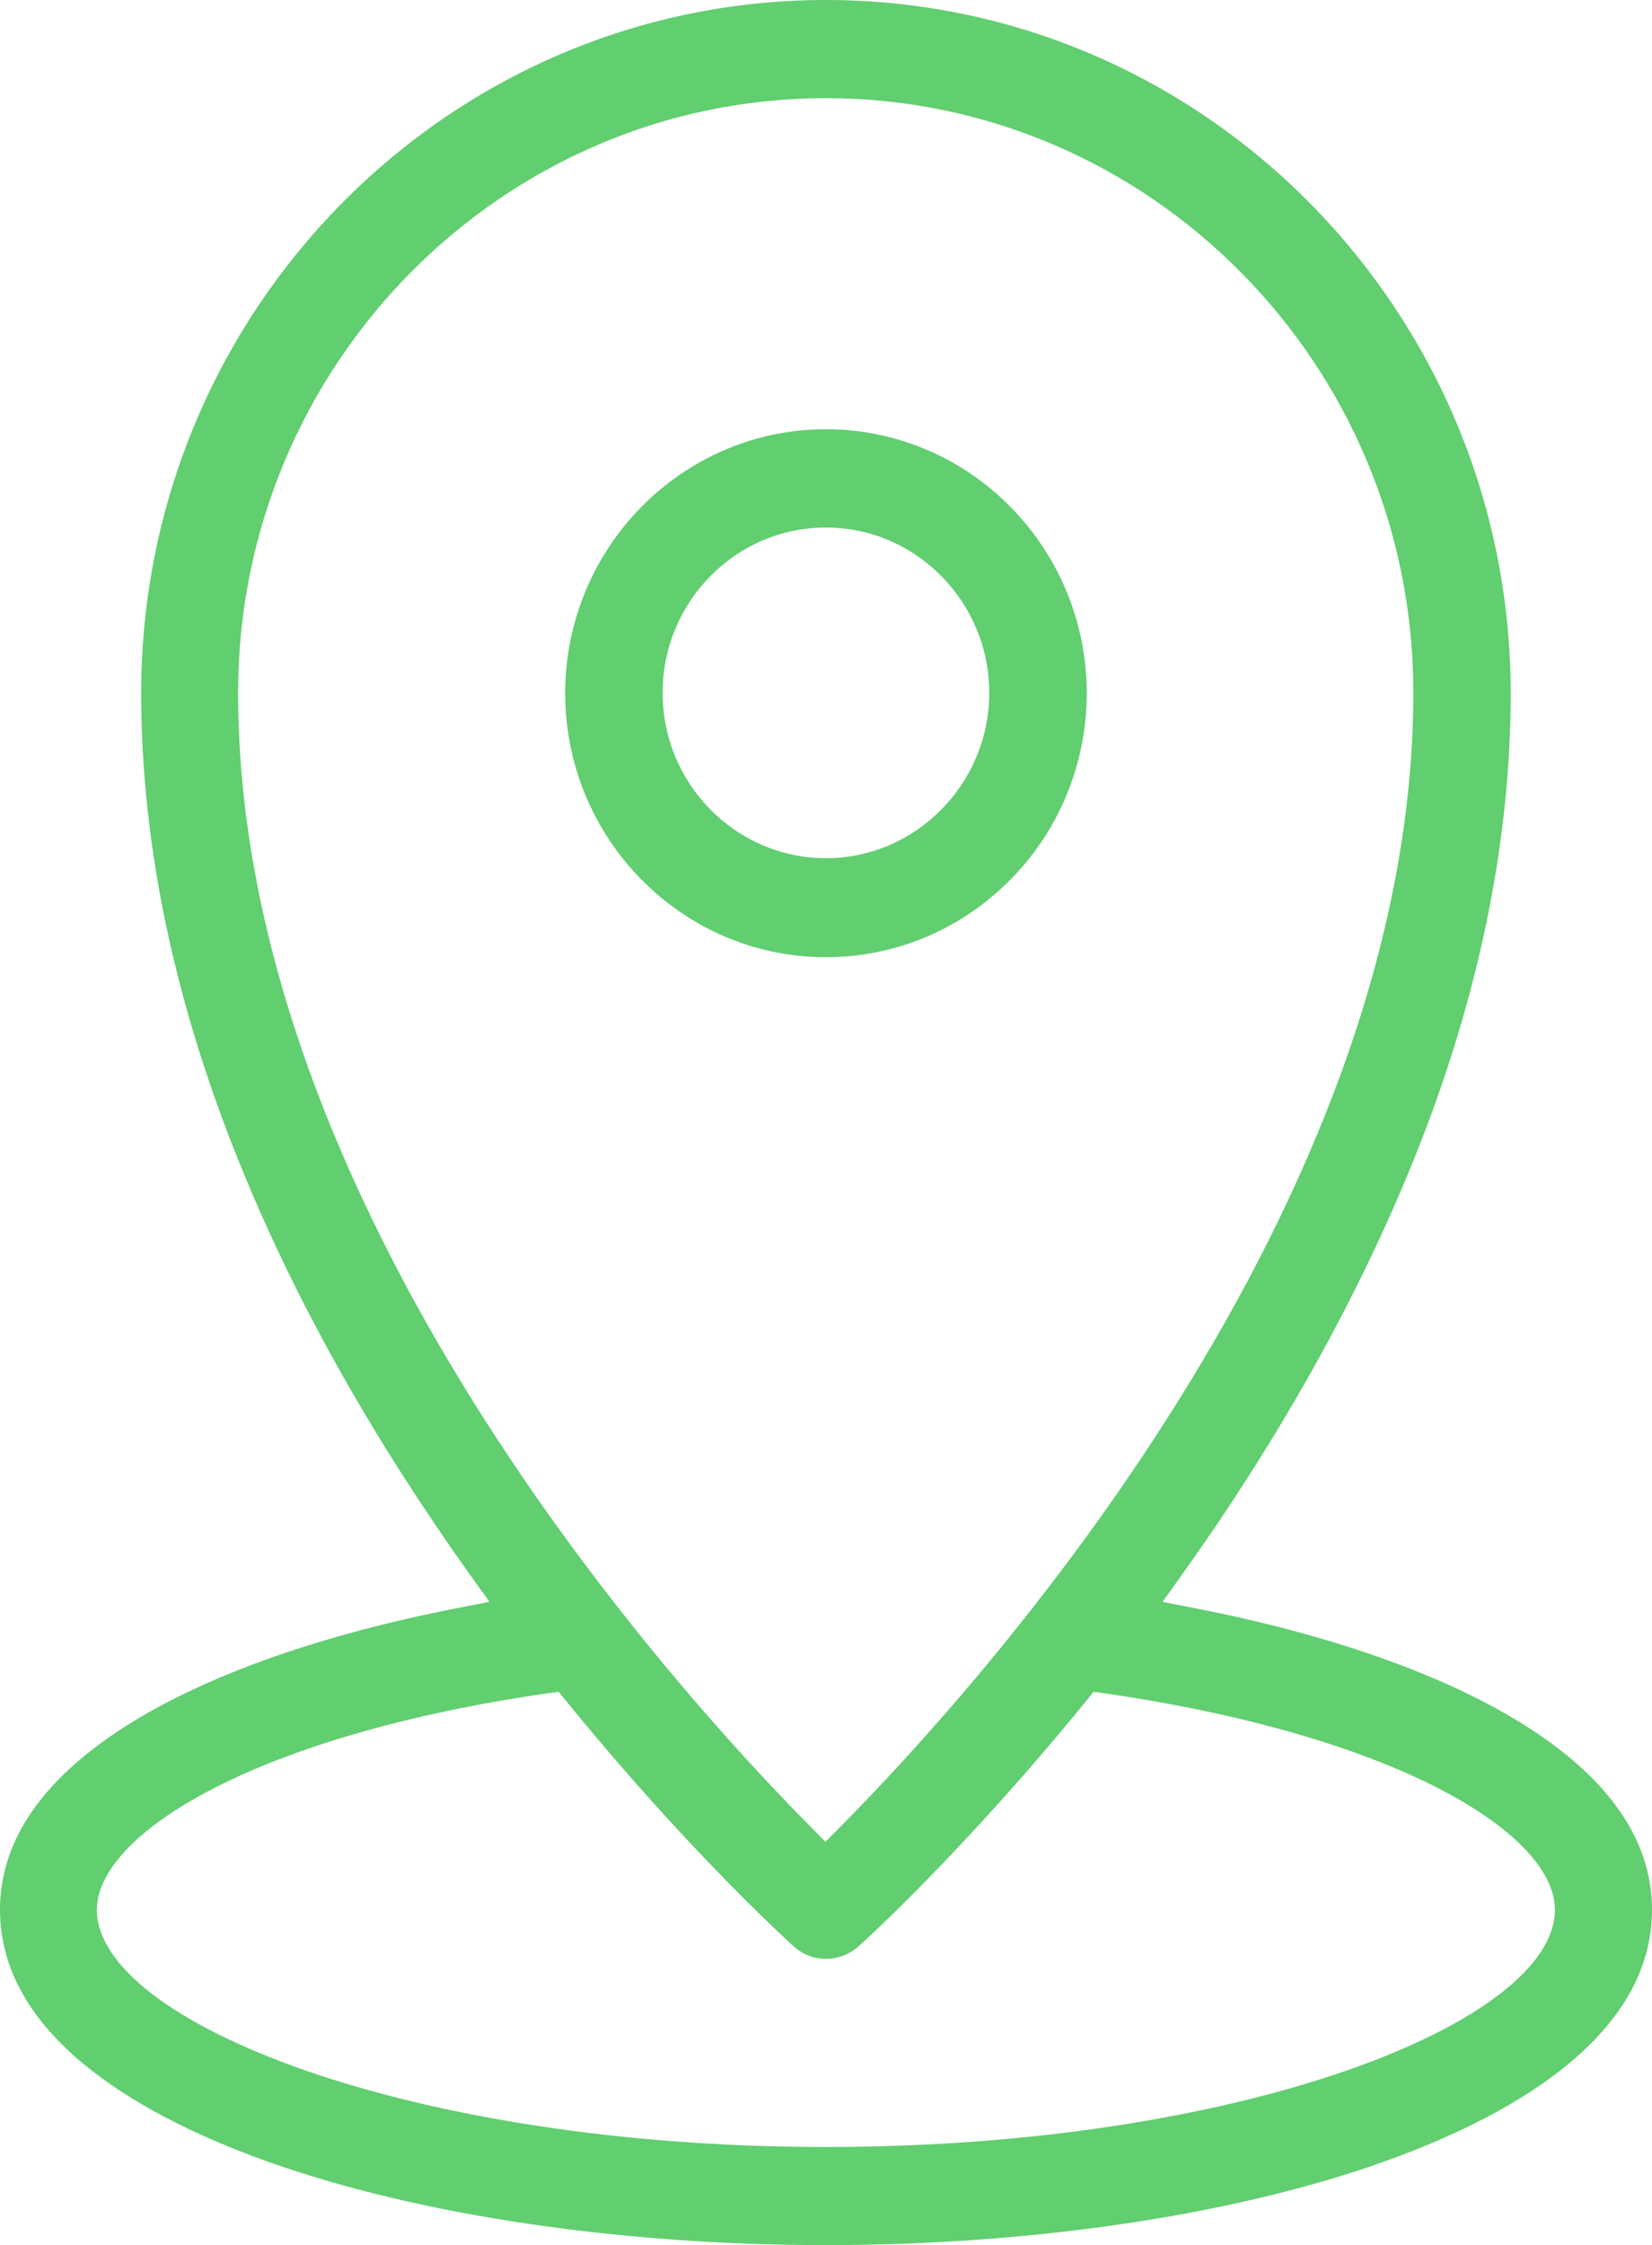 <svg xmlns="http://www.w3.org/2000/svg" viewBox="0 0 53 72" fill="#61CE70"><path d="M4.289,55.196c-2.847,1.743-4.289,3.768-4.289,6.046,0,4.01,4.389,6.499,8.07,7.888,4.837,1.83,11.547,2.869,18.427,2.869s13.592-1.039,18.427-2.869c3.683-1.389,8.076-3.879,8.076-7.888,0-2.278-1.449-4.313-4.296-6.046-2.515-1.534-6.088-2.785-10.325-3.614l-1.082-.212.652-.912c3.059-4.288,5.488-8.621,7.239-12.855,2.182-5.269,3.279-10.447,3.279-15.369C48.467,9.968,38.615,0,26.497,0S4.529,9.968,4.529,22.233c0,4.907,1.095,10.083,3.279,15.369,1.736,4.235,4.183,8.567,7.239,12.855l.654.912-1.082.212c-4.241.829-7.81,2.08-10.329,3.614M7.639,22.218C7.639,11.713,16.105,3.148,26.497,3.148s18.858,8.565,18.845,19.071c0,16.538-14.05,31.993-18.358,36.34l-.502.506-.498-.506c-4.296-4.332-18.345-19.772-18.345-36.34M17.521,54.309l.404-.054.25.308c3.904,4.796,7.156,7.734,7.295,7.861.277.254.64.394,1.028.394.387,0,.75-.139,1.041-.394.14-.127,3.391-3.064,7.295-7.861l.25-.308.39.054c9.463,1.38,14.41,4.53,14.41,6.935,0,3.6-10.004,7.608-23.387,7.608s-23.389-4.023-23.389-7.608c0-2.392,4.948-5.555,14.41-6.935"></path><path d="M32.418,28.208c1.57-1.588,2.447-3.727,2.447-5.976,0-4.667-3.754-8.467-8.368-8.467s-8.364,3.8-8.364,8.467,3.752,8.465,8.364,8.465c2.224,0,4.337-.884,5.921-2.49M21.259,22.218c0-2.925,2.349-5.301,5.24-5.301s5.238,2.39,5.238,5.301-2.349,5.303-5.238,5.303-5.24-2.378-5.24-5.303"></path></svg>
